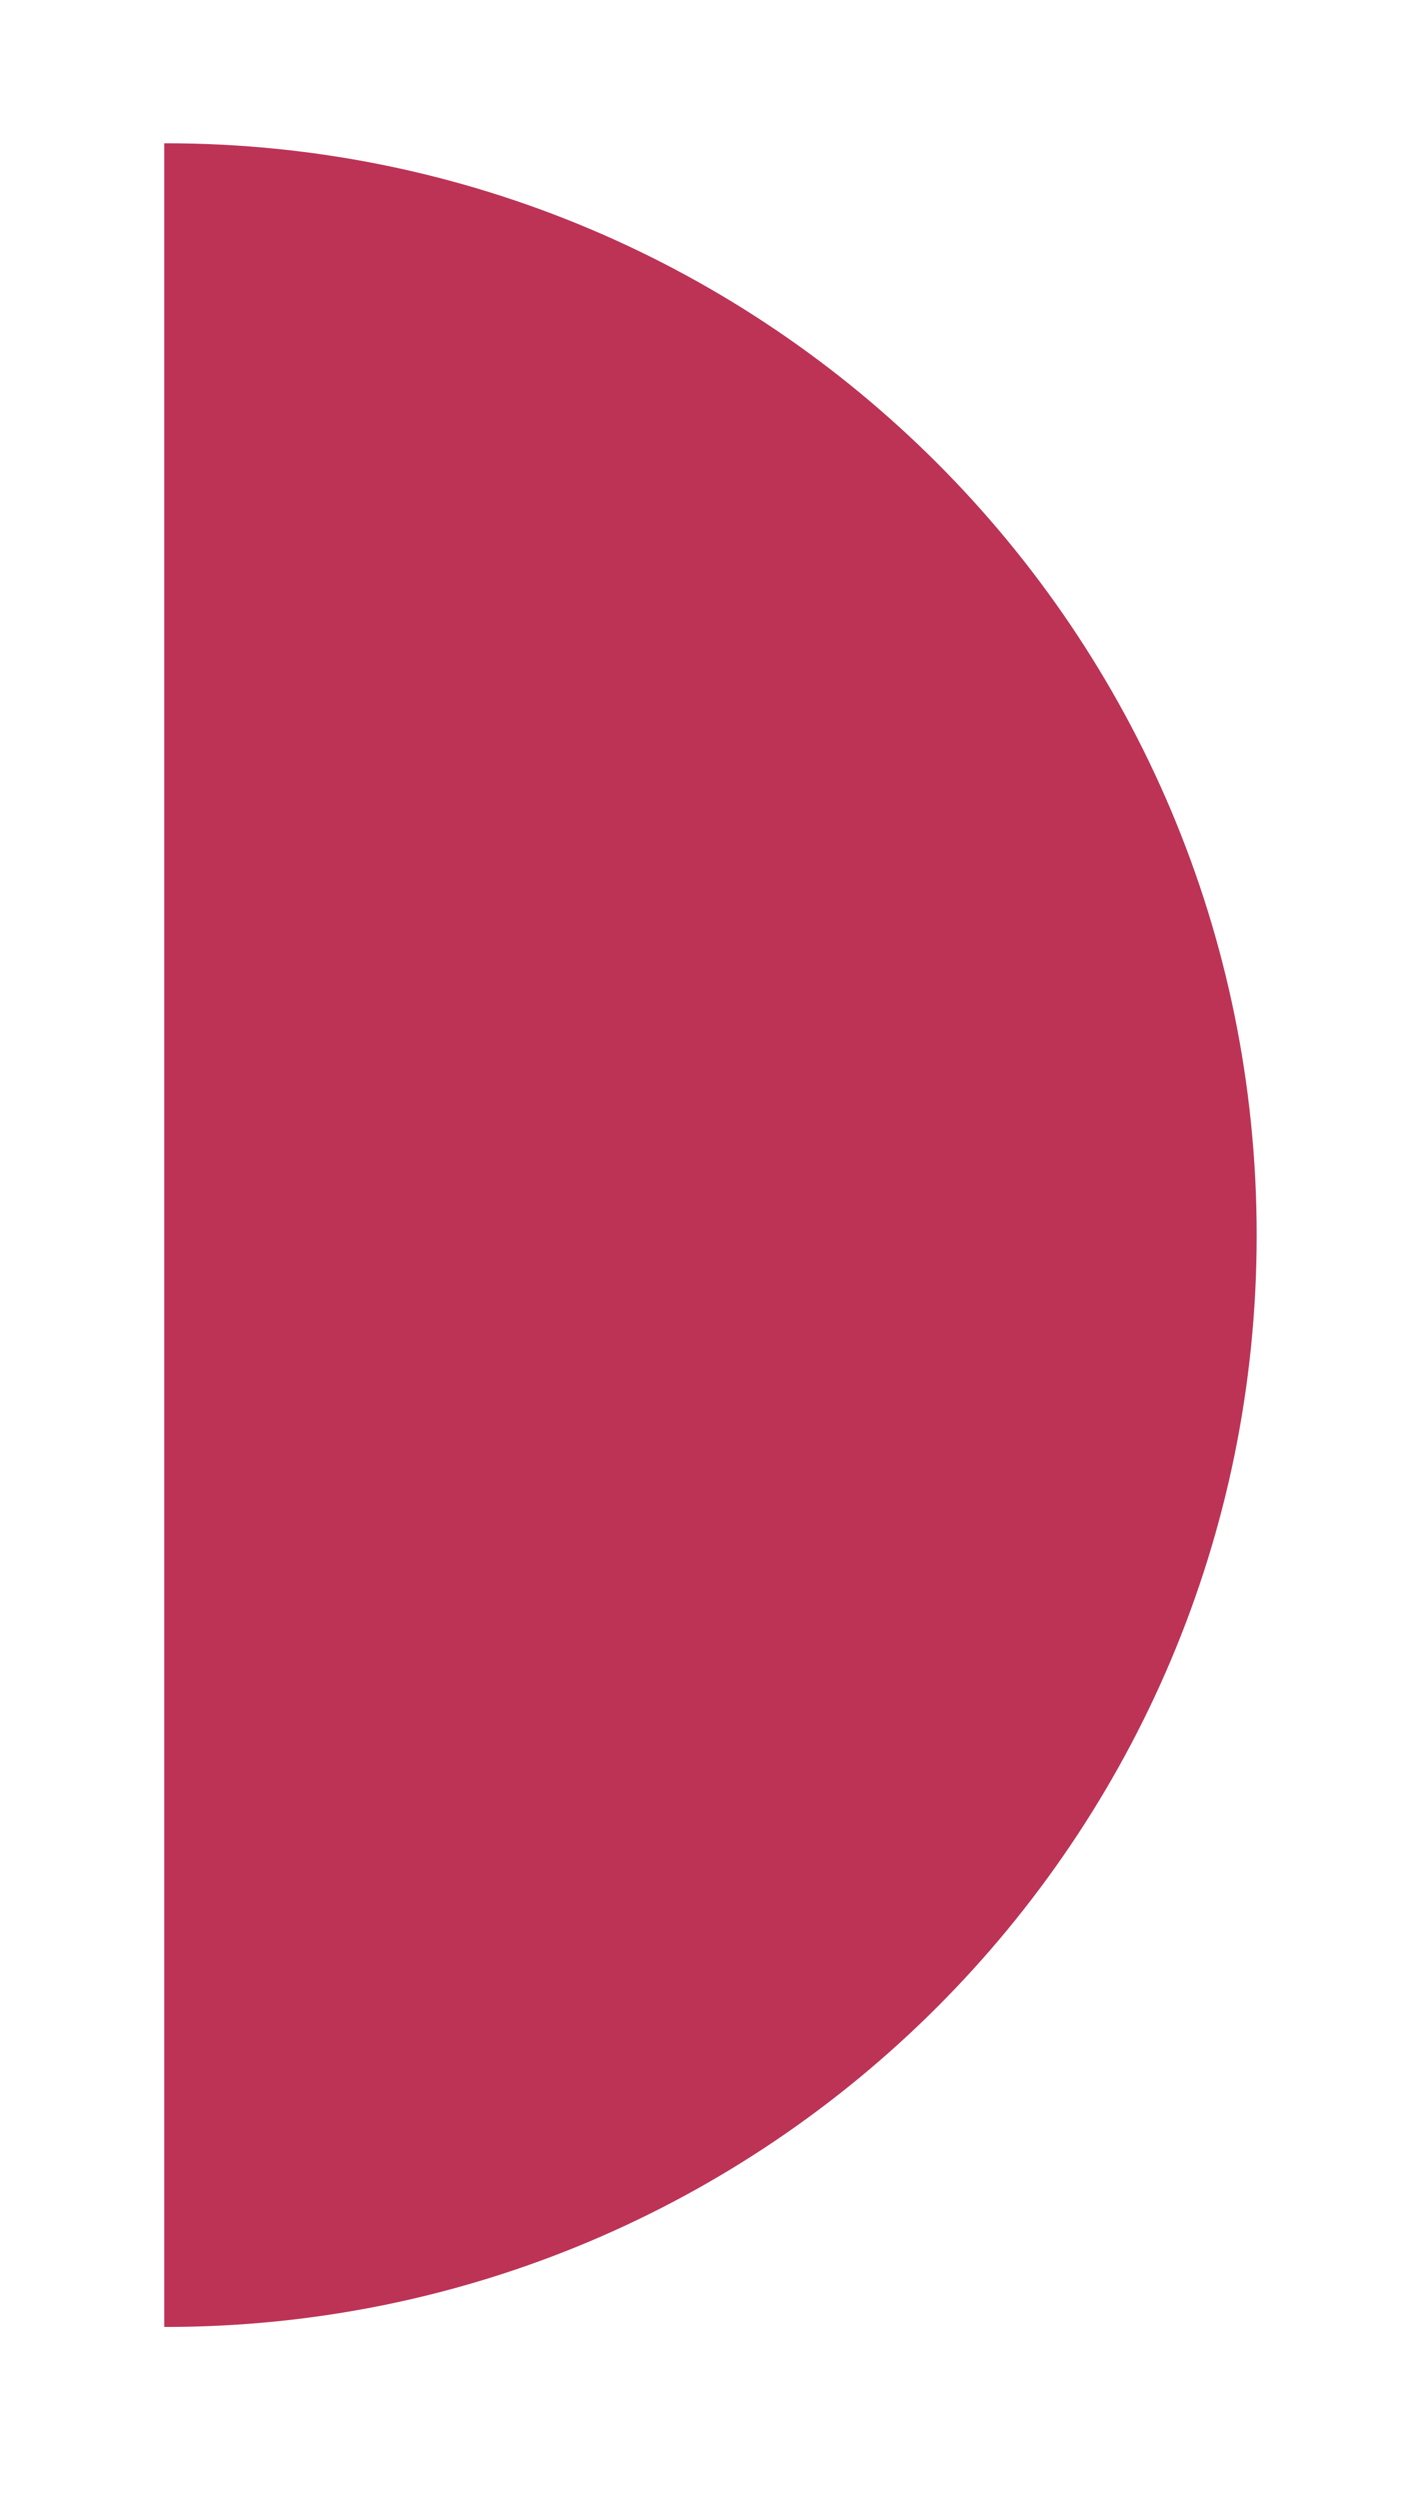 <?xml version="1.0" encoding="UTF-8"?> <!-- Generator: Adobe Illustrator 16.0.0, SVG Export Plug-In . SVG Version: 6.00 Build 0) --> <svg xmlns="http://www.w3.org/2000/svg" xmlns:xlink="http://www.w3.org/1999/xlink" id="Layer_1" x="0px" y="0px" width="108.514px" height="191.18px" viewBox="0 0 108.514 191.18" xml:space="preserve"> <g> <path fill="#BC3356" d="M12.662,10.957c-0.031,0-0.062,0.002-0.093,0.002v167.005c0.031,0,0.062,0.003,0.093,0.003 c46.12,0,83.506-37.387,83.506-83.505C96.168,48.343,58.781,10.957,12.662,10.957z"></path> </g> </svg> 
